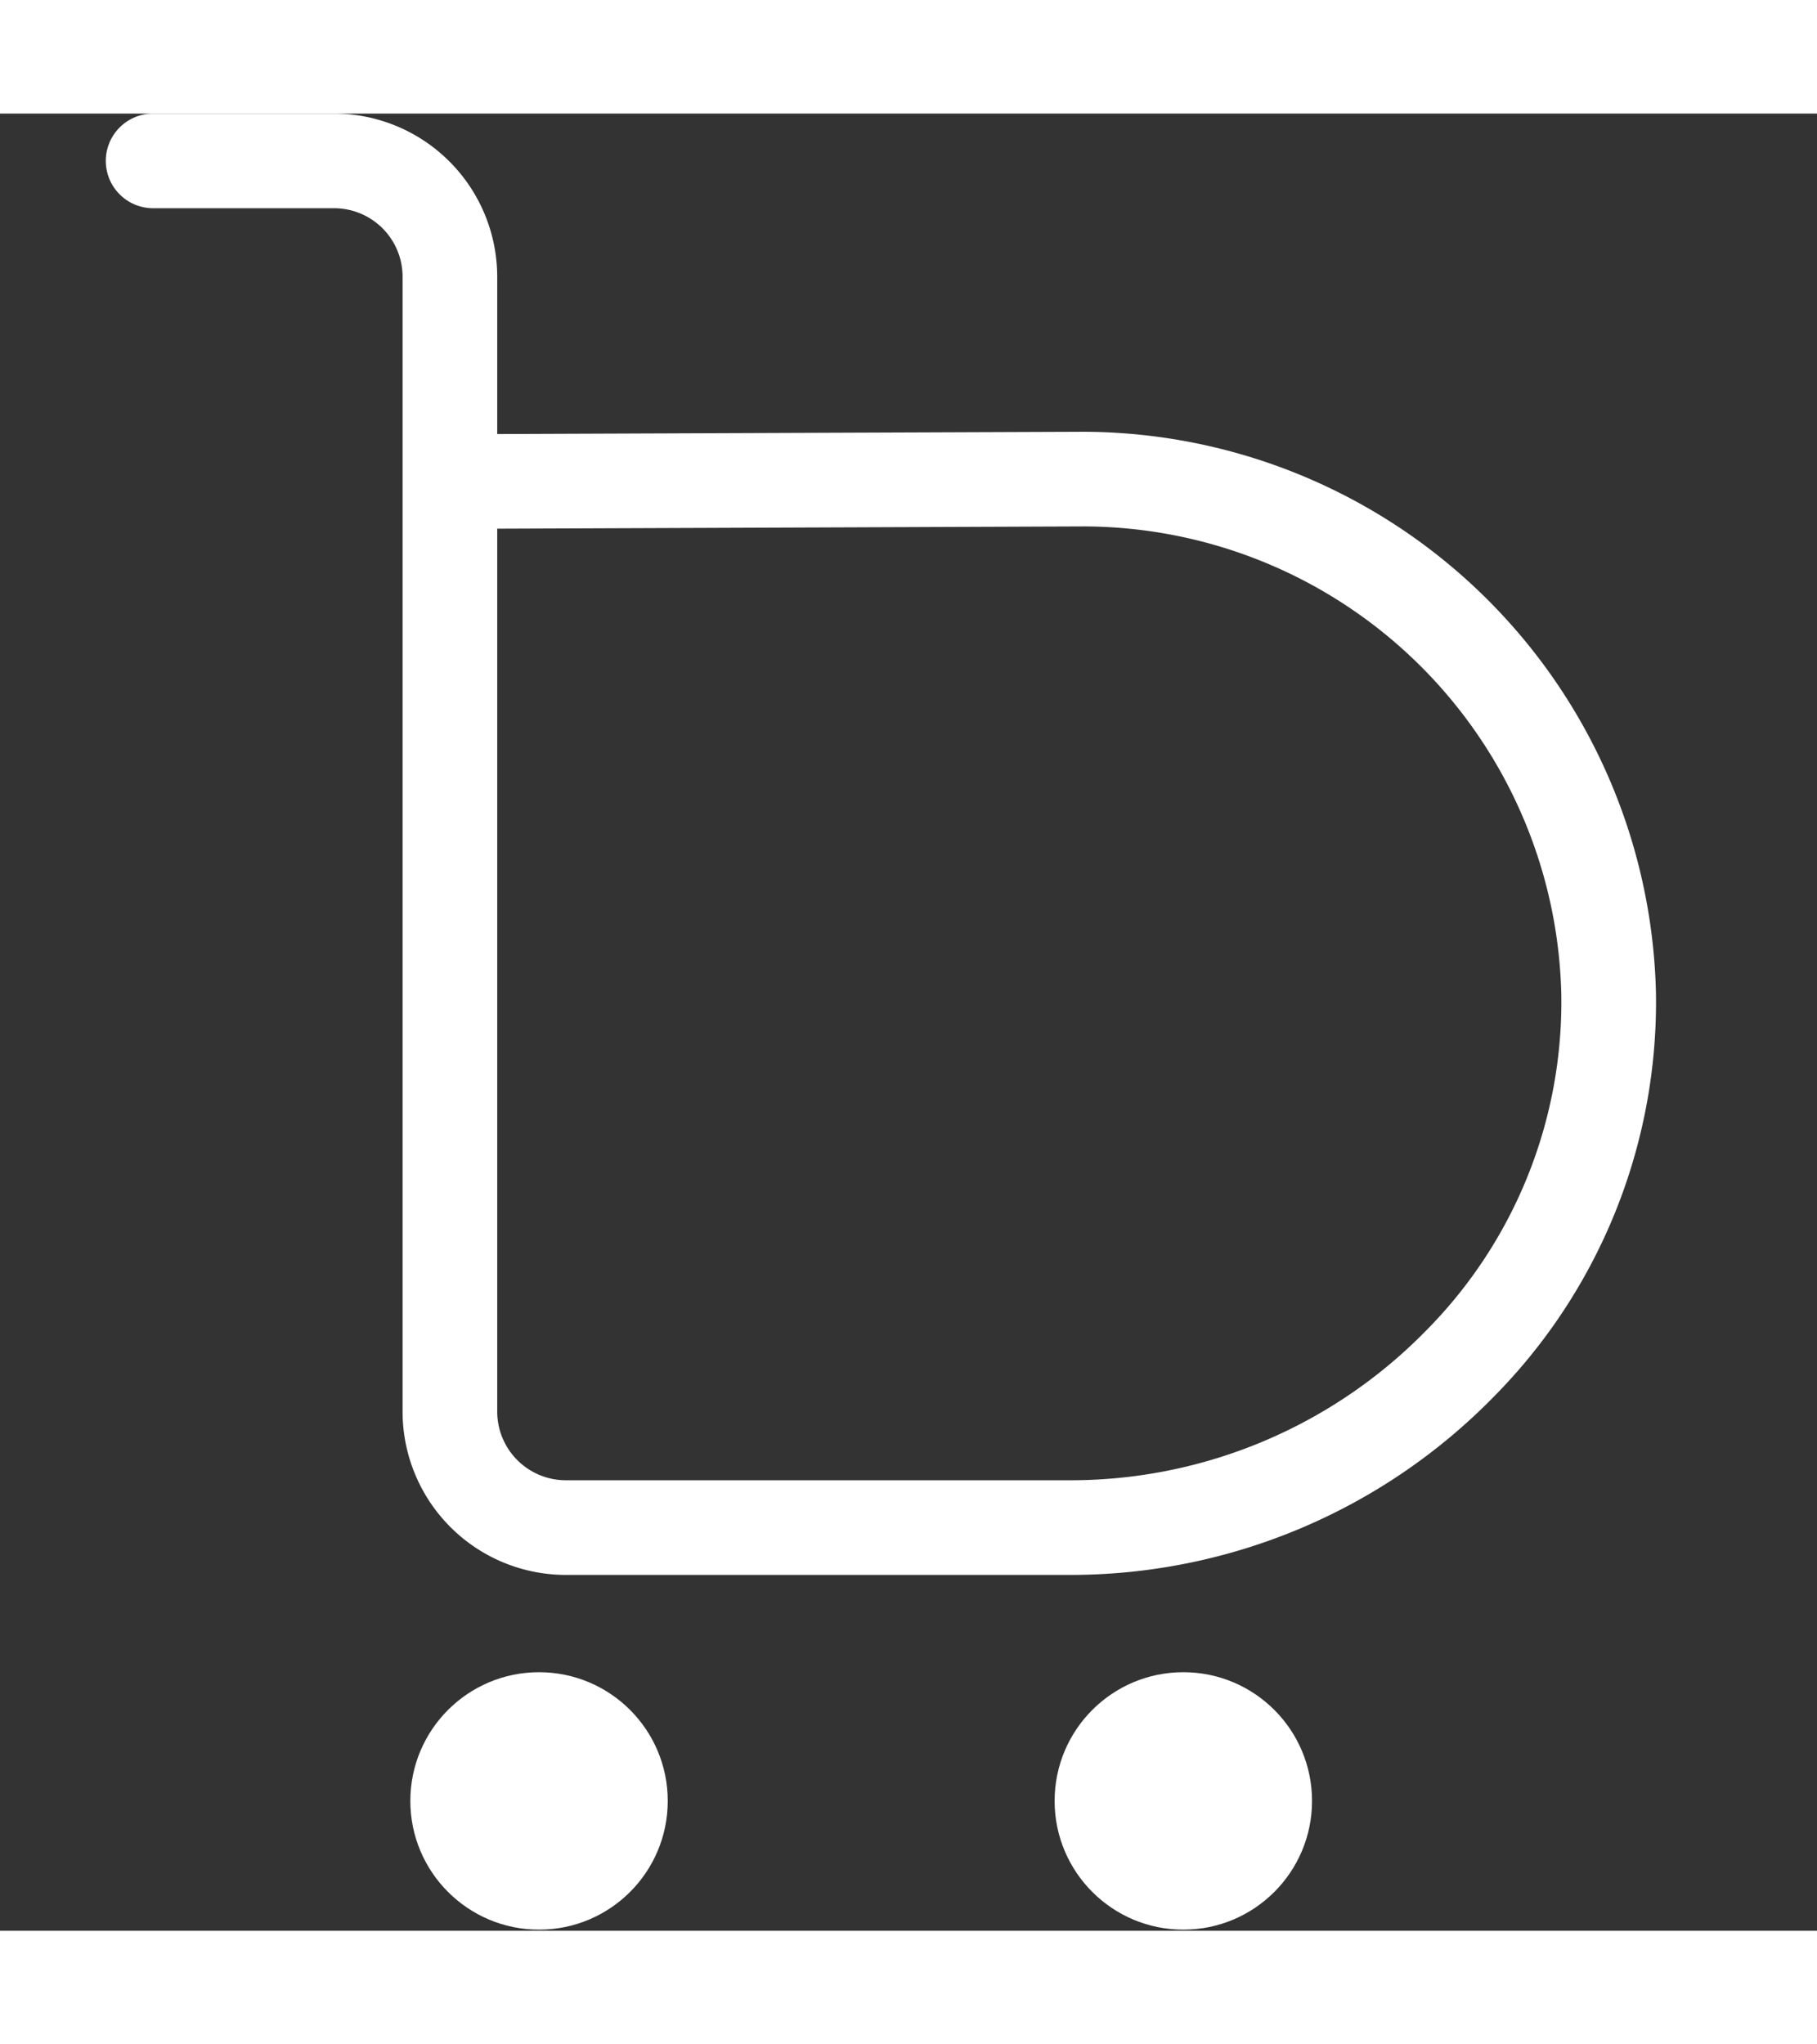 <svg width="16px" height="18px" id="Layer_1" data-name="Layer 1" xmlns="http://www.w3.org/2000/svg" viewBox="0 0 96 96">
    <rect x="0" y="0" width="96" height="96" fill="#333333" stroke="none"/>
    <defs>
        <style>.cls-1{fill:#fff;}</style>
    </defs>
    <title>BABUJM0028_BB_Icon_96x96px</title>
    <path class="cls-1" d="M56.68,77.2H29.89a8.63,8.63,0,0,1-8.62-8.62v-60A3.62,3.62,0,0,0,17.65,5H8.09a2.5,2.5,0,0,1,0-5h9.56a8.63,8.63,0,0,1,8.62,8.62v8.31l31-.12A30.34,30.34,0,0,1,87.49,46.42a29.63,29.63,0,0,1-8.63,21.43A31.28,31.28,0,0,1,56.68,77.2ZM26.27,21.93V68.58a3.63,3.63,0,0,0,3.62,3.62H56.68a26.28,26.28,0,0,0,18.61-7.85,24.66,24.66,0,0,0,7.2-17.83A25.3,25.3,0,0,0,57.31,21.81Z"/>
    <circle class="cls-1" cx="28.48" cy="89.14" r="6.8"/>
    <circle class="cls-1" cx="62.52" cy="89.14" r="6.8"/>
</svg>
